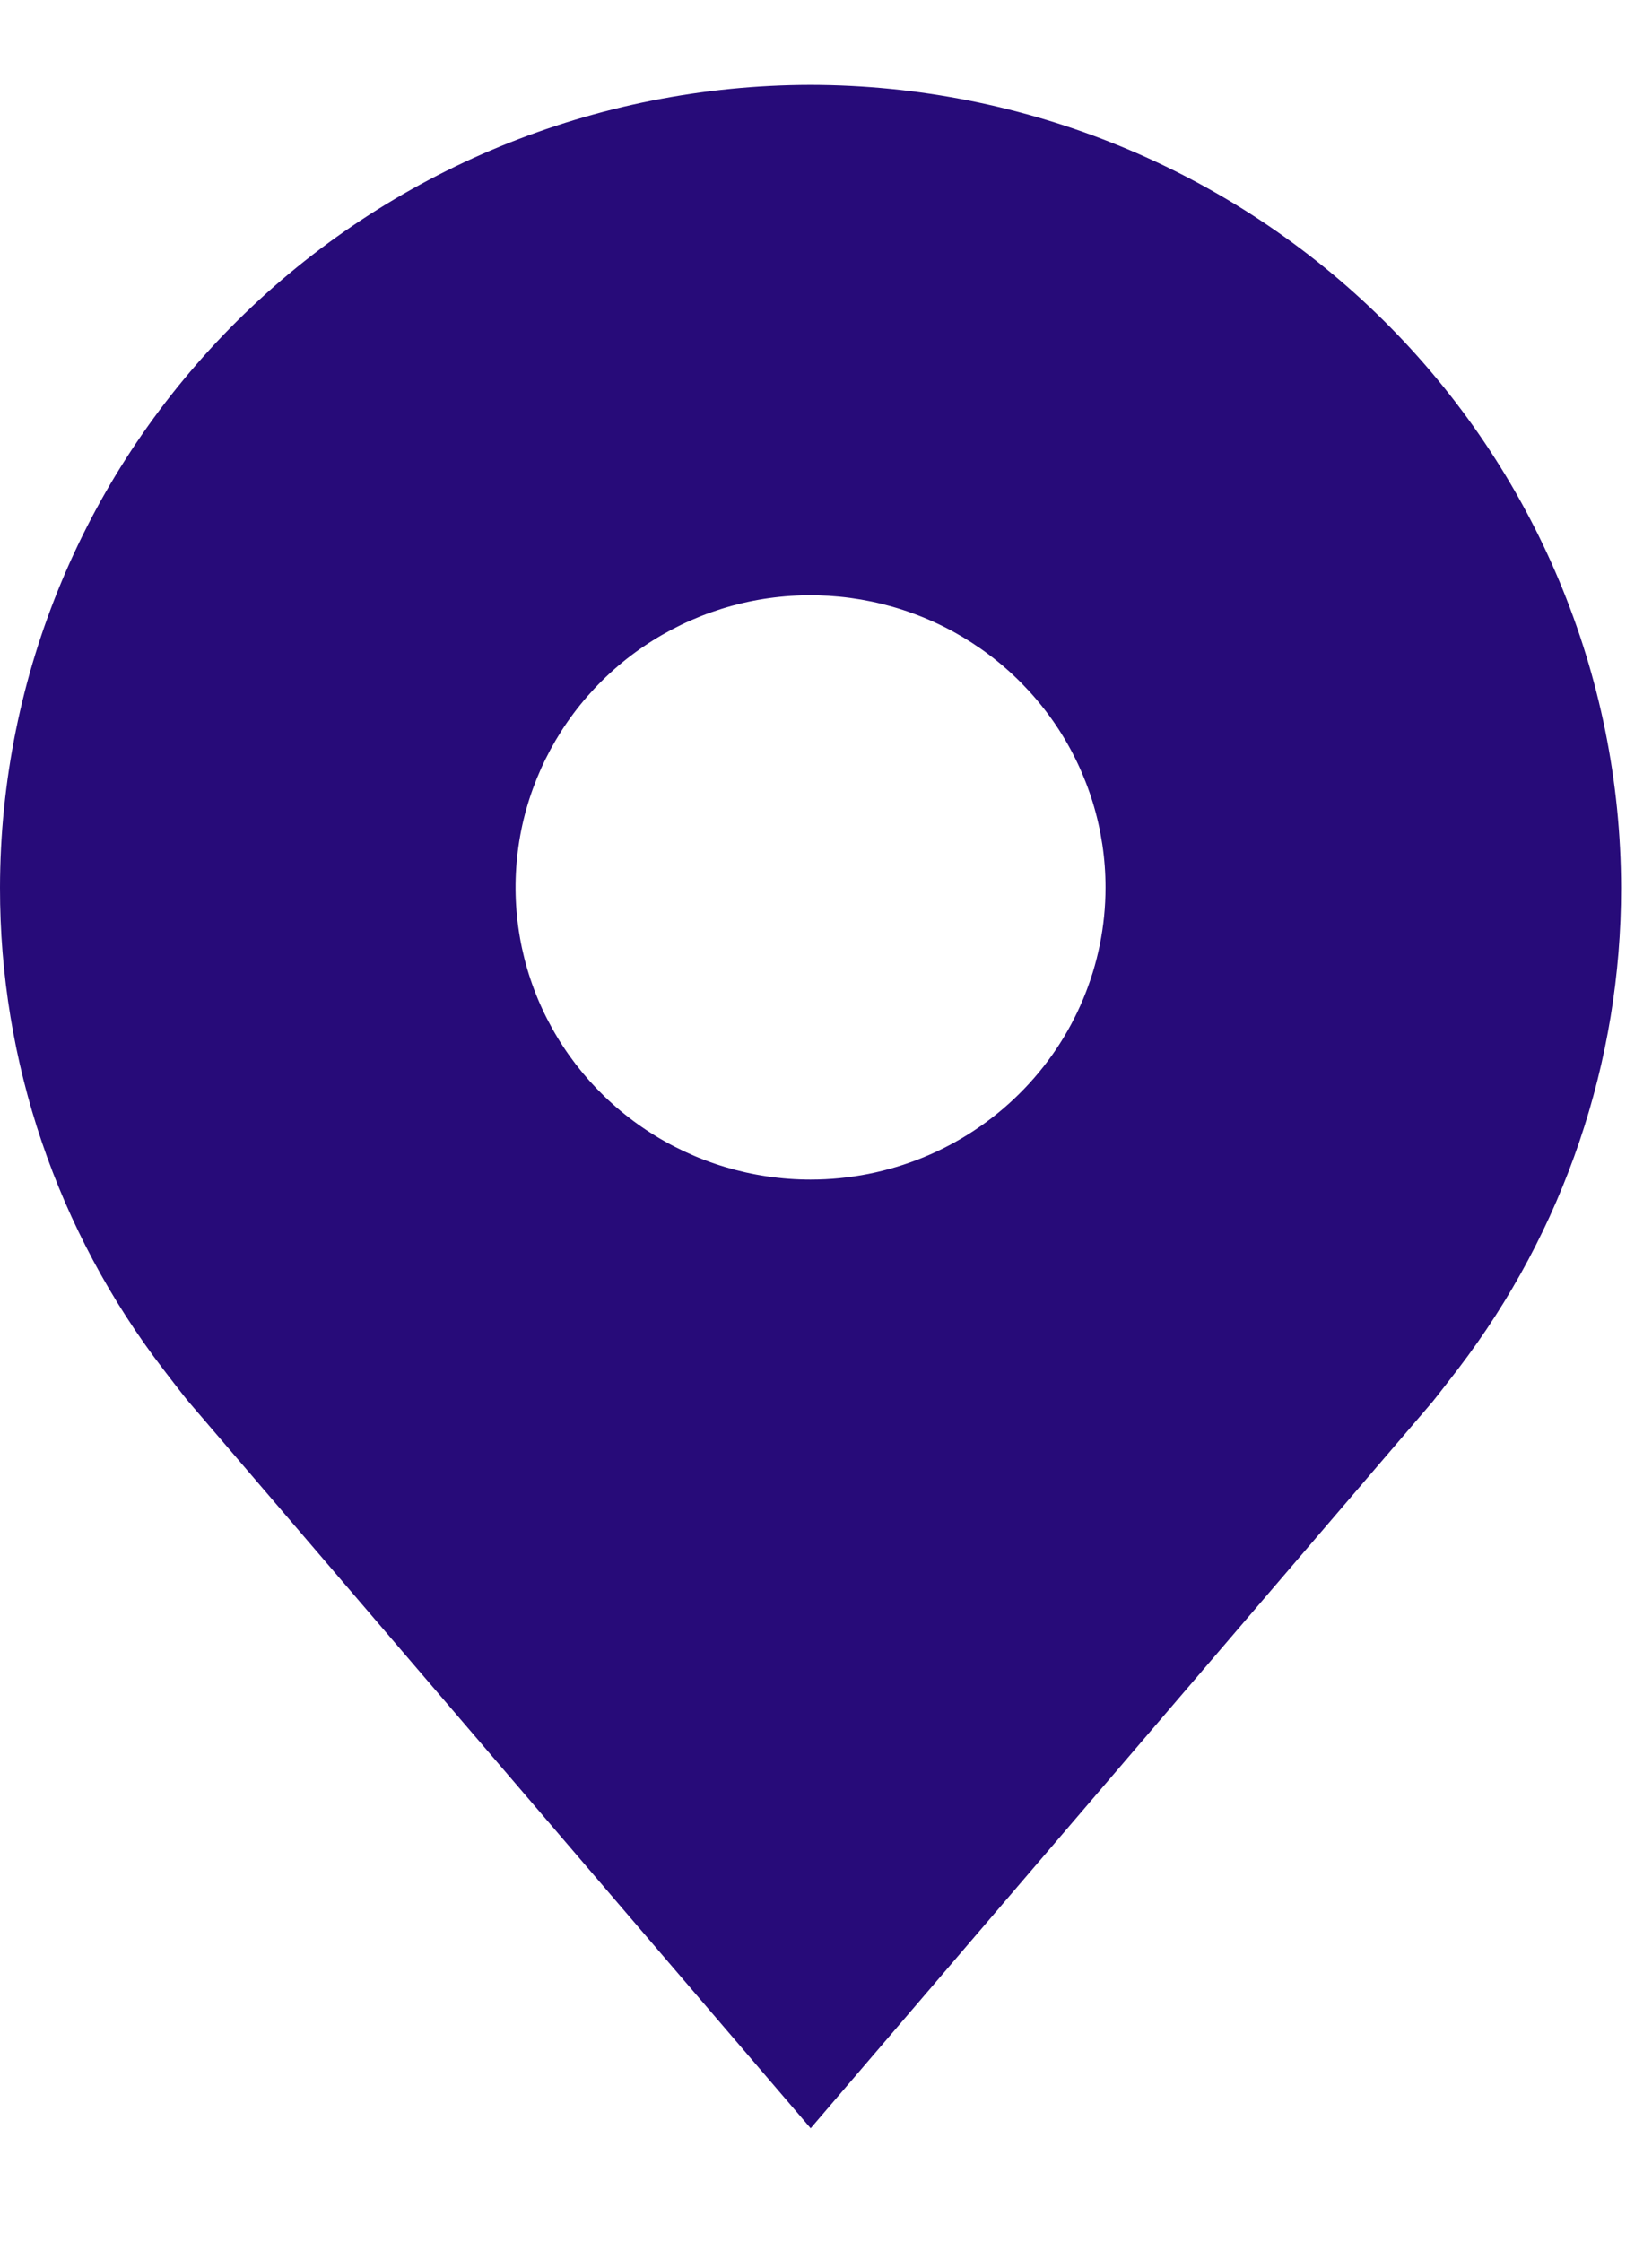 <svg width="14" height="19" viewBox="0 0 14 19" fill="none" xmlns="http://www.w3.org/2000/svg">
<path d="M6.869 0.719C5.048 0.722 3.302 1.439 2.015 2.715C0.727 3.99 0.002 5.719 7.63198e-06 7.523C-0.002 8.997 0.484 10.431 1.384 11.605C1.384 11.605 1.571 11.85 1.602 11.884L6.87 18.037L12.14 11.88C12.167 11.848 12.355 11.604 12.355 11.604C13.254 10.43 13.74 8.997 13.738 7.524C13.736 5.72 13.011 3.99 11.724 2.715C10.436 1.439 8.69 0.722 6.869 0.719ZM6.869 9.997C6.375 9.997 5.891 9.851 5.48 9.579C5.069 9.307 4.749 8.921 4.559 8.468C4.37 8.016 4.321 7.518 4.417 7.037C4.514 6.557 4.752 6.116 5.101 5.77C5.451 5.423 5.896 5.188 6.381 5.092C6.866 4.997 7.369 5.046 7.826 5.233C8.283 5.42 8.673 5.738 8.948 6.145C9.222 6.552 9.369 7.031 9.369 7.521C9.369 8.177 9.106 8.807 8.637 9.271C8.168 9.736 7.532 9.997 6.869 9.997Z" fill="#270B79"/>
</svg>
